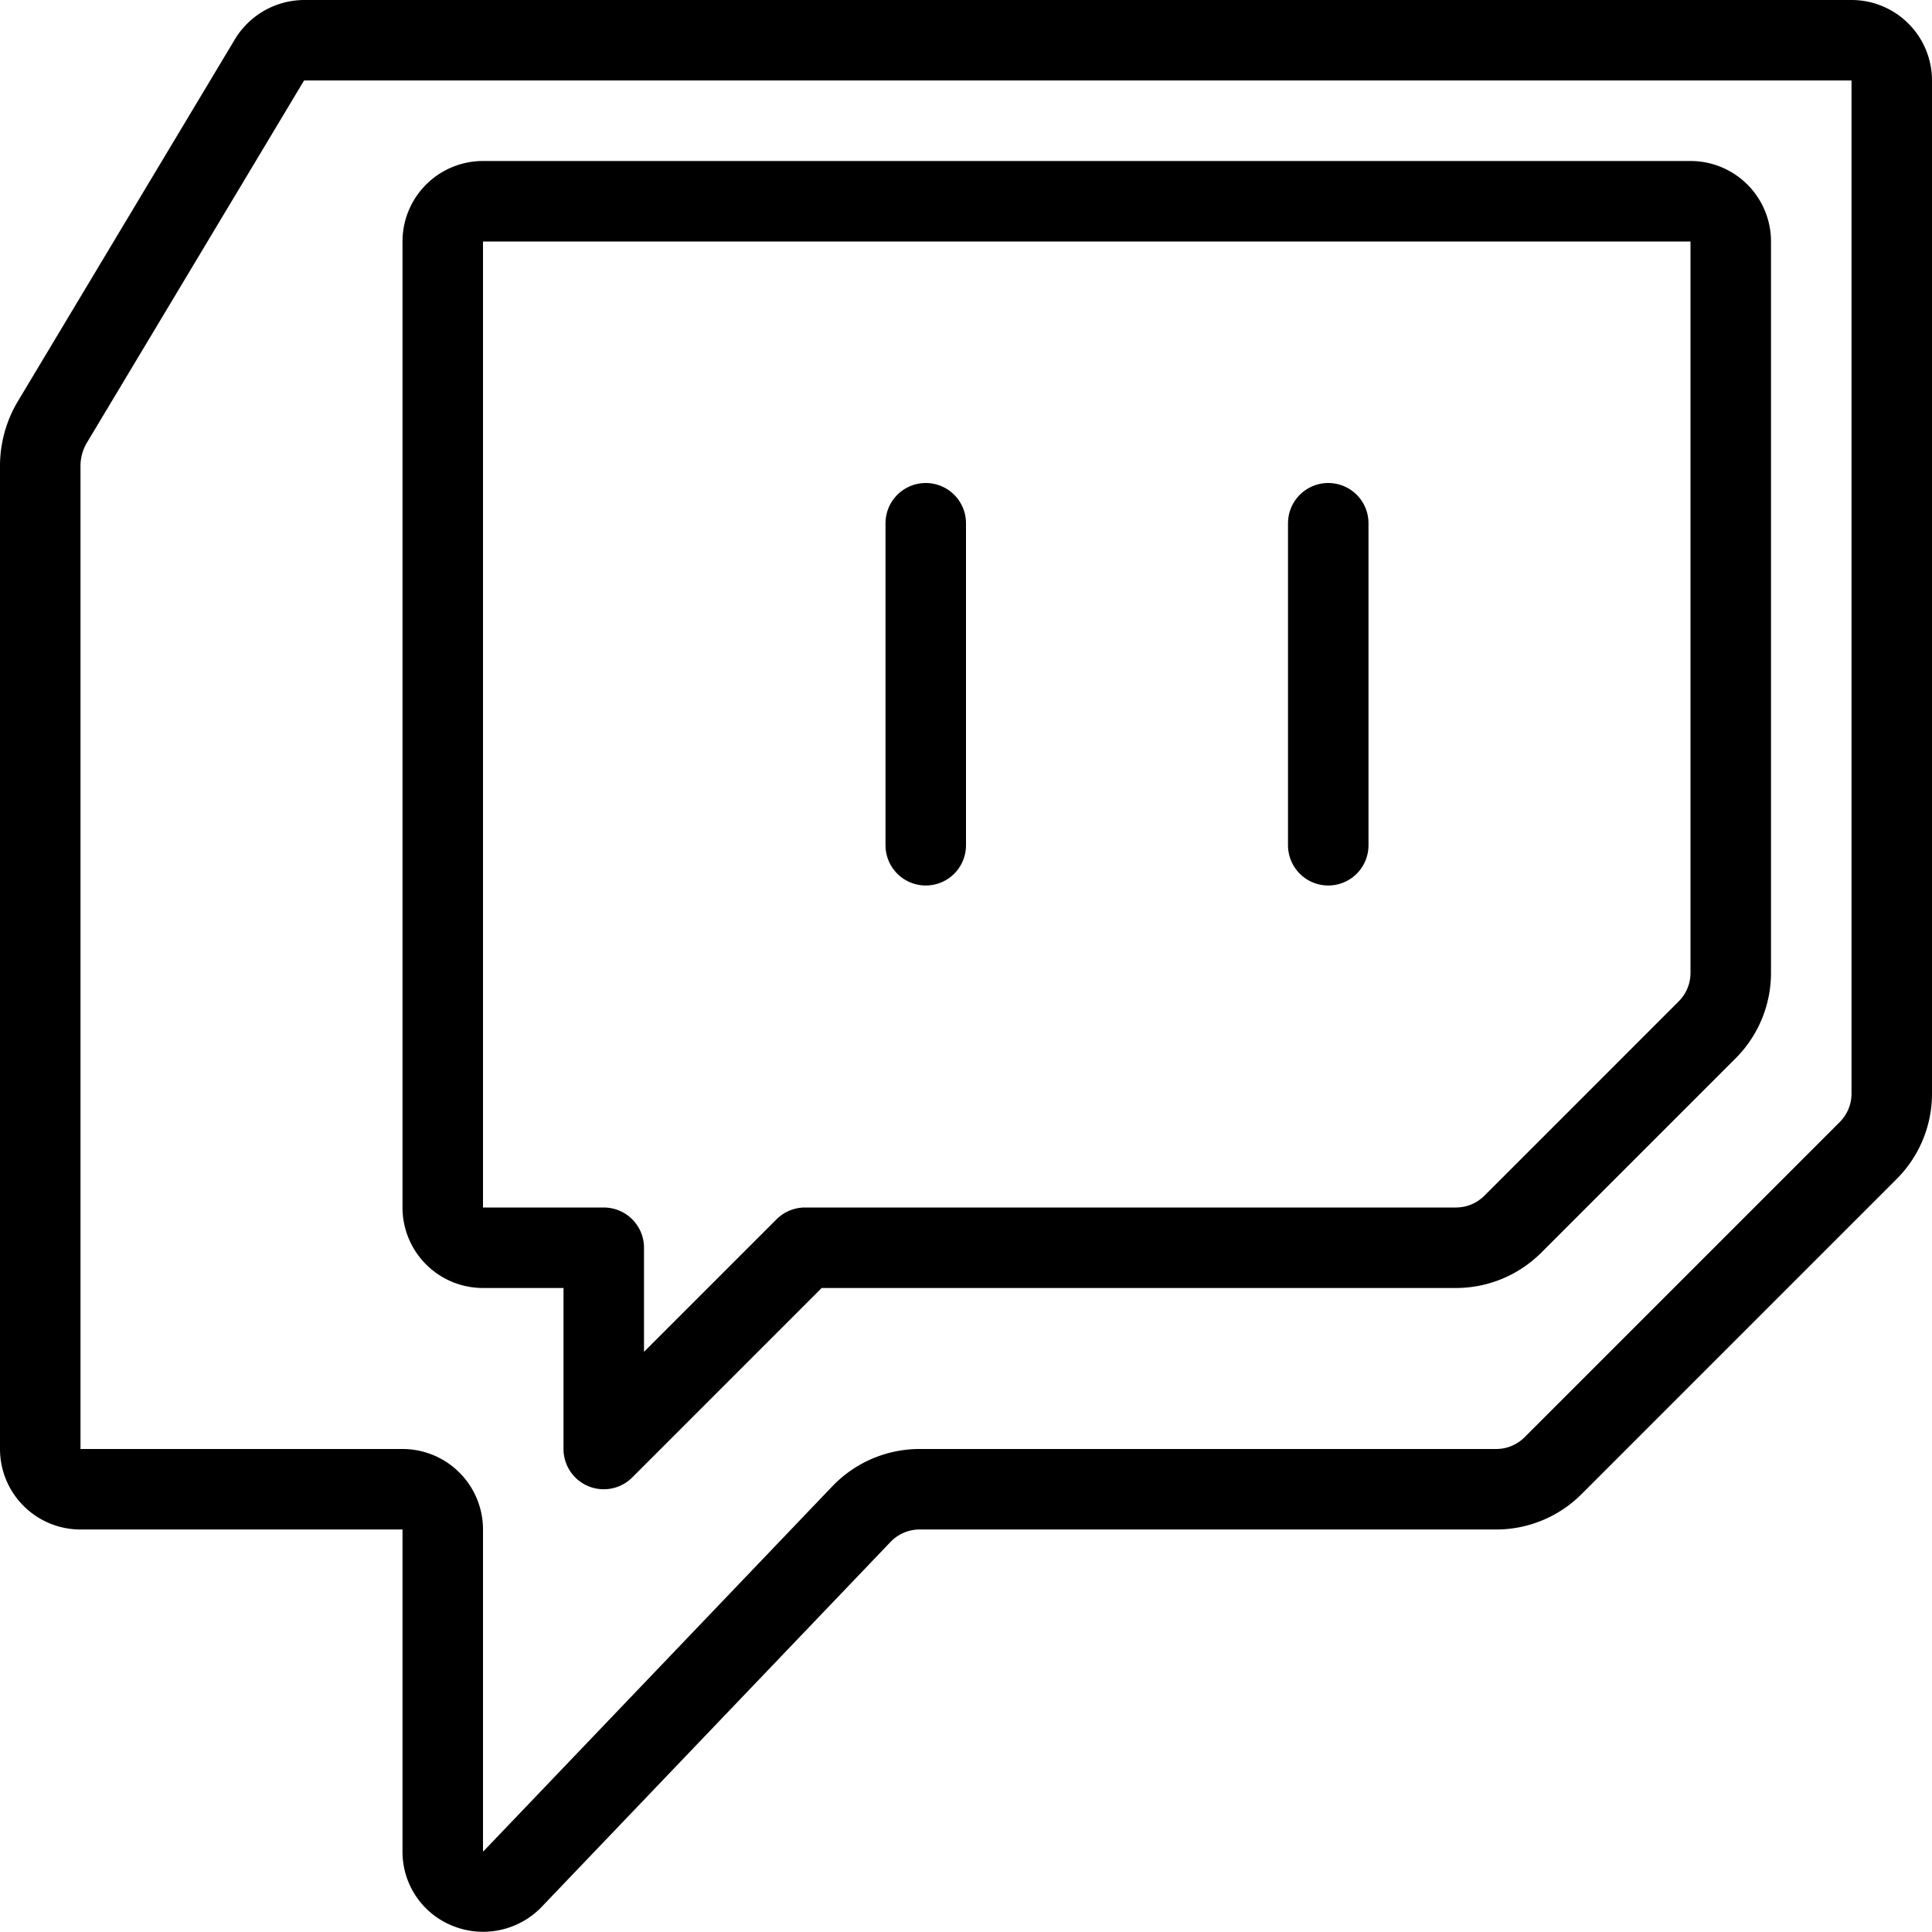 <svg xmlns="http://www.w3.org/2000/svg" viewBox="0 0 24 24">
  
<g transform="matrix(1,0,0,1,0,0)"><g>
    <path d="M.5,5.78a1.07,1.07,0,0,1,.14-.52L3.35.74A.51.51,0,0,1,3.78.5H23a.5.5,0,0,1,.5.5V13.59a1,1,0,0,1-.29.7l-3.92,3.92a1,1,0,0,1-.7.29H11.43a1,1,0,0,0-.73.31L6.36,23.35a.51.51,0,0,1-.55.11A.49.49,0,0,1,5.5,23V19a.5.5,0,0,0-.5-.5H1A.5.5,0,0,1,.5,18Z" style="fill: none;stroke: #000000;stroke-linecap: round;stroke-linejoin: round"></path>
    <path d="M6,2.5a.5.5,0,0,0-.5.5V15a.5.5,0,0,0,.5.5H7.5V18L10,15.5h8.09a1,1,0,0,0,.7-.29l2.42-2.42a1,1,0,0,0,.29-.7V3a.5.5,0,0,0-.5-.5Z" style="fill: none;stroke: #000000;stroke-linecap: round;stroke-linejoin: round"></path>
    <line x1="11.5" y1="6.5" x2="11.5" y2="10.5" style="fill: none;stroke: #000000;stroke-linecap: round;stroke-linejoin: round"></line>
    <line x1="16.5" y1="6.5" x2="16.5" y2="10.5" style="fill: none;stroke: #000000;stroke-linecap: round;stroke-linejoin: round"></line>
  </g></g></svg>
